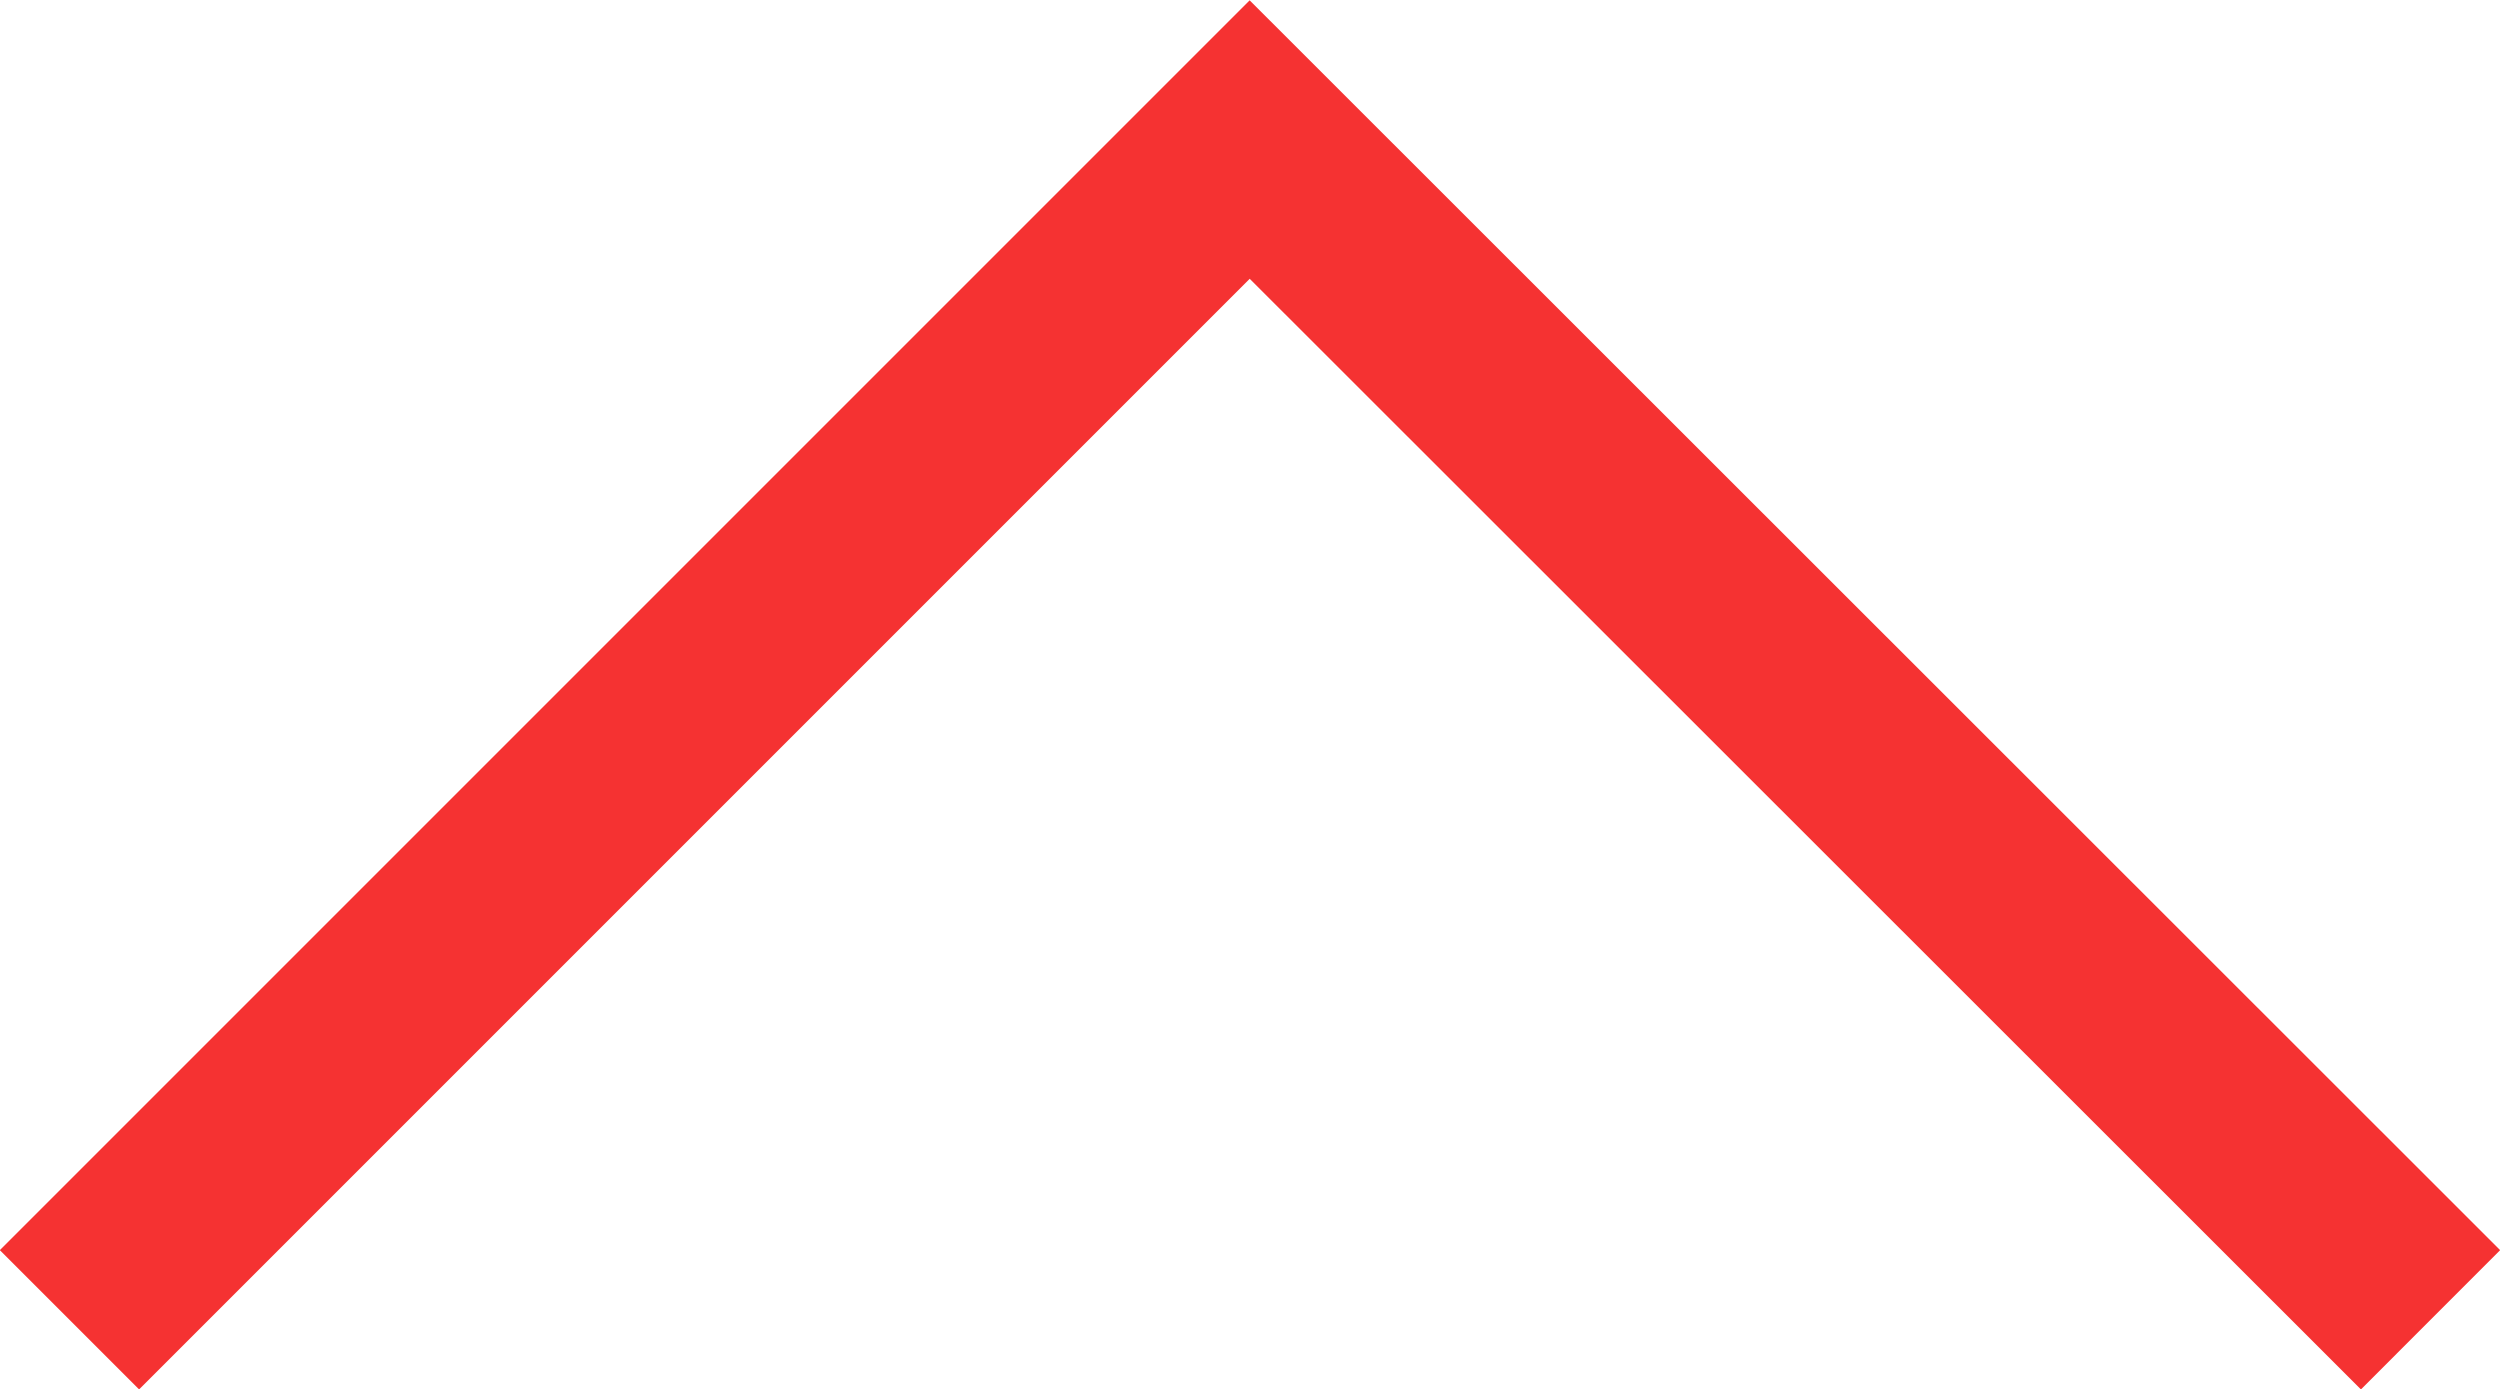 <svg xmlns="http://www.w3.org/2000/svg" viewBox="0 0 39.23 21.8"><g id="Layer_2" data-name="Layer 2"><path fill="none" stroke="#f53232" stroke-miterlimit="10" stroke-width="3.09" d="M1.09 20.71L19.61 2.19l18.53 18.52" id="contents"/></g></svg>